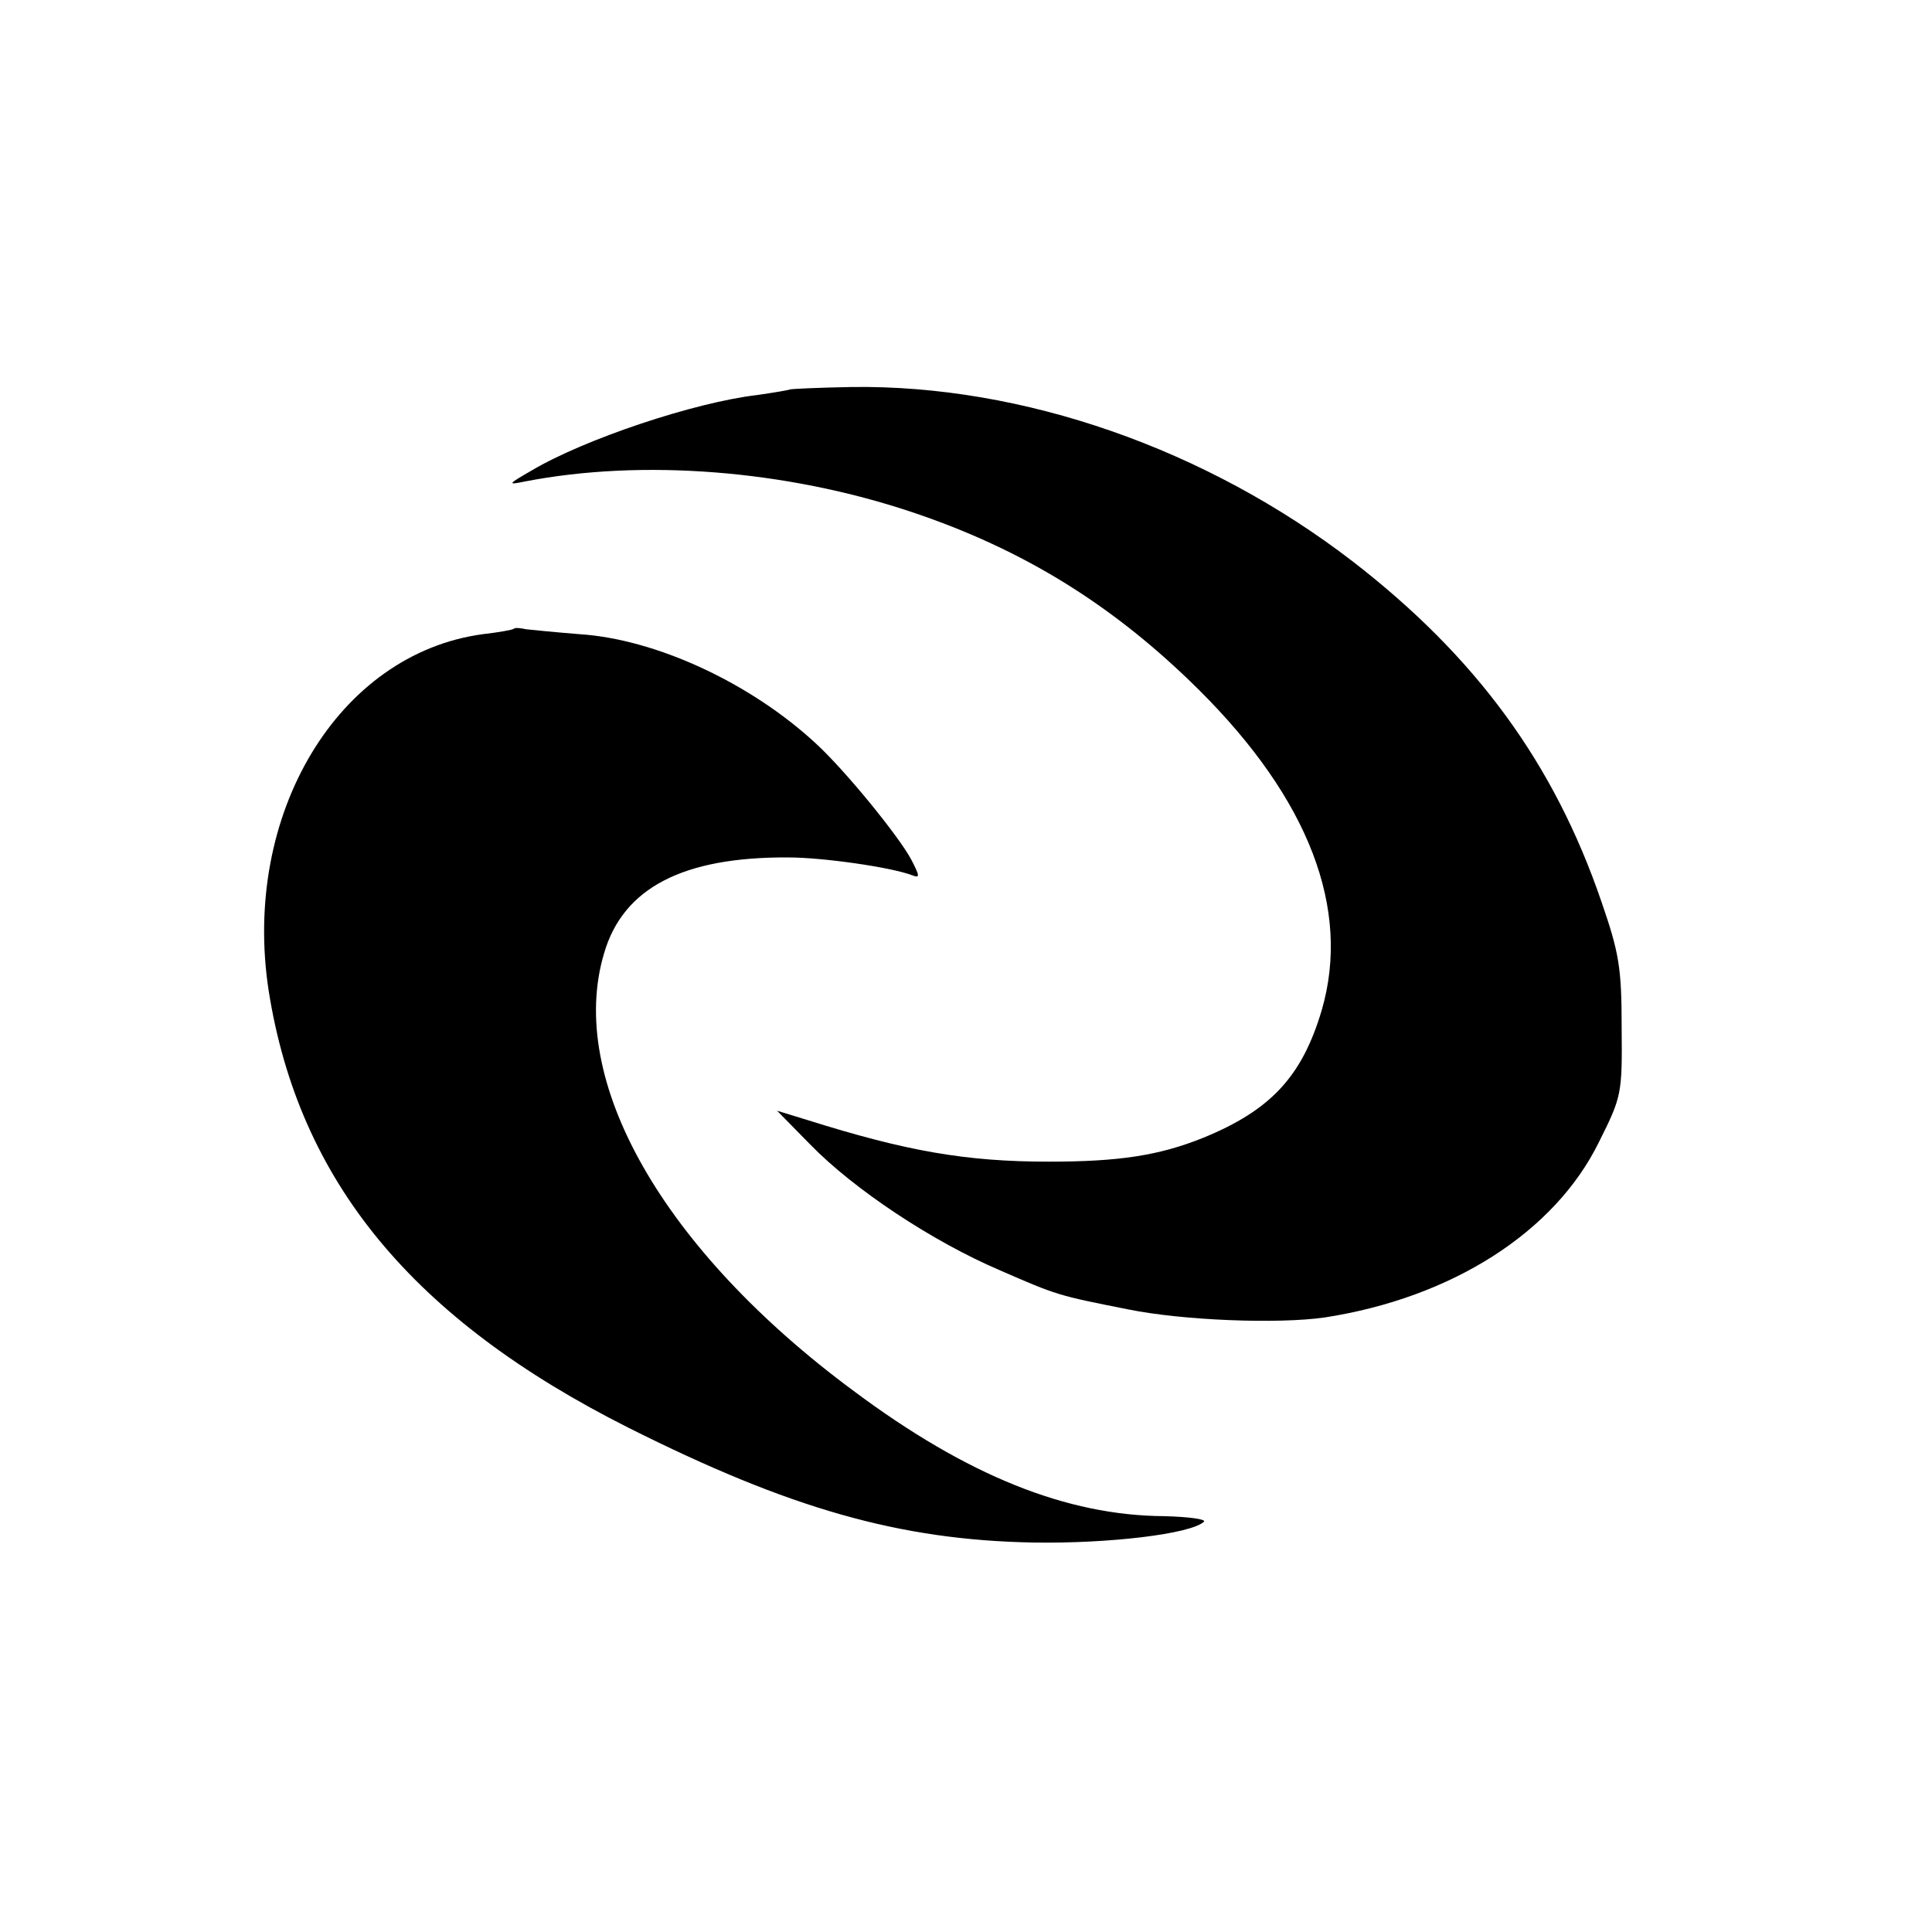 <?xml version="1.0" standalone="no"?>
<!DOCTYPE svg PUBLIC "-//W3C//DTD SVG 20010904//EN"
 "http://www.w3.org/TR/2001/REC-SVG-20010904/DTD/svg10.dtd">
<svg version="1.0" xmlns="http://www.w3.org/2000/svg"
 width="315pt" height="315pt" viewBox="0 0 315 315"
 preserveAspectRatio="xMidYMid meet">
<g transform="translate(0,315) scale(0.1,-0.1)"
fill="#000000" stroke="none">
<path d="M1288 2515 c-2 -1 -25 -5 -53 -9 -103 -12 -282 -72 -368 -123 -40
-23 -40 -24 -11 -18 191 37 425 19 631 -50 182 -61 329 -152 468 -290 179
-178 248 -357 200 -522 -32 -108 -83 -163 -193 -208 -72 -29 -137 -39 -252
-39 -135 0 -232 17 -394 68 l-49 15 54 -55 c71 -73 199 -158 309 -205 94 -41
94 -41 210 -64 89 -18 244 -24 320 -13 207 32 375 139 447 286 37 74 38 78 37
186 0 98 -4 122 -33 206 -77 225 -204 399 -406 555 -238 183 -537 288 -817
284 -53 -1 -98 -3 -100 -4z"/>
<path d="M838 2125 c-2 -2 -25 -6 -51 -9 -236 -32 -393 -294 -349 -581 49
-311 235 -536 587 -713 263 -132 442 -183 660 -187 123 -2 257 14 278 34 4 4
-25 8 -65 9 -159 1 -321 66 -506 204 -311 230 -469 507 -407 714 31 106 128
157 300 156 57 0 168 -16 202 -29 13 -5 13 -2 -1 25 -20 38 -108 146 -156 190
-107 99 -261 170 -385 178 -38 3 -78 7 -87 8 -9 2 -18 3 -20 1z"/>
</g>
</svg>
